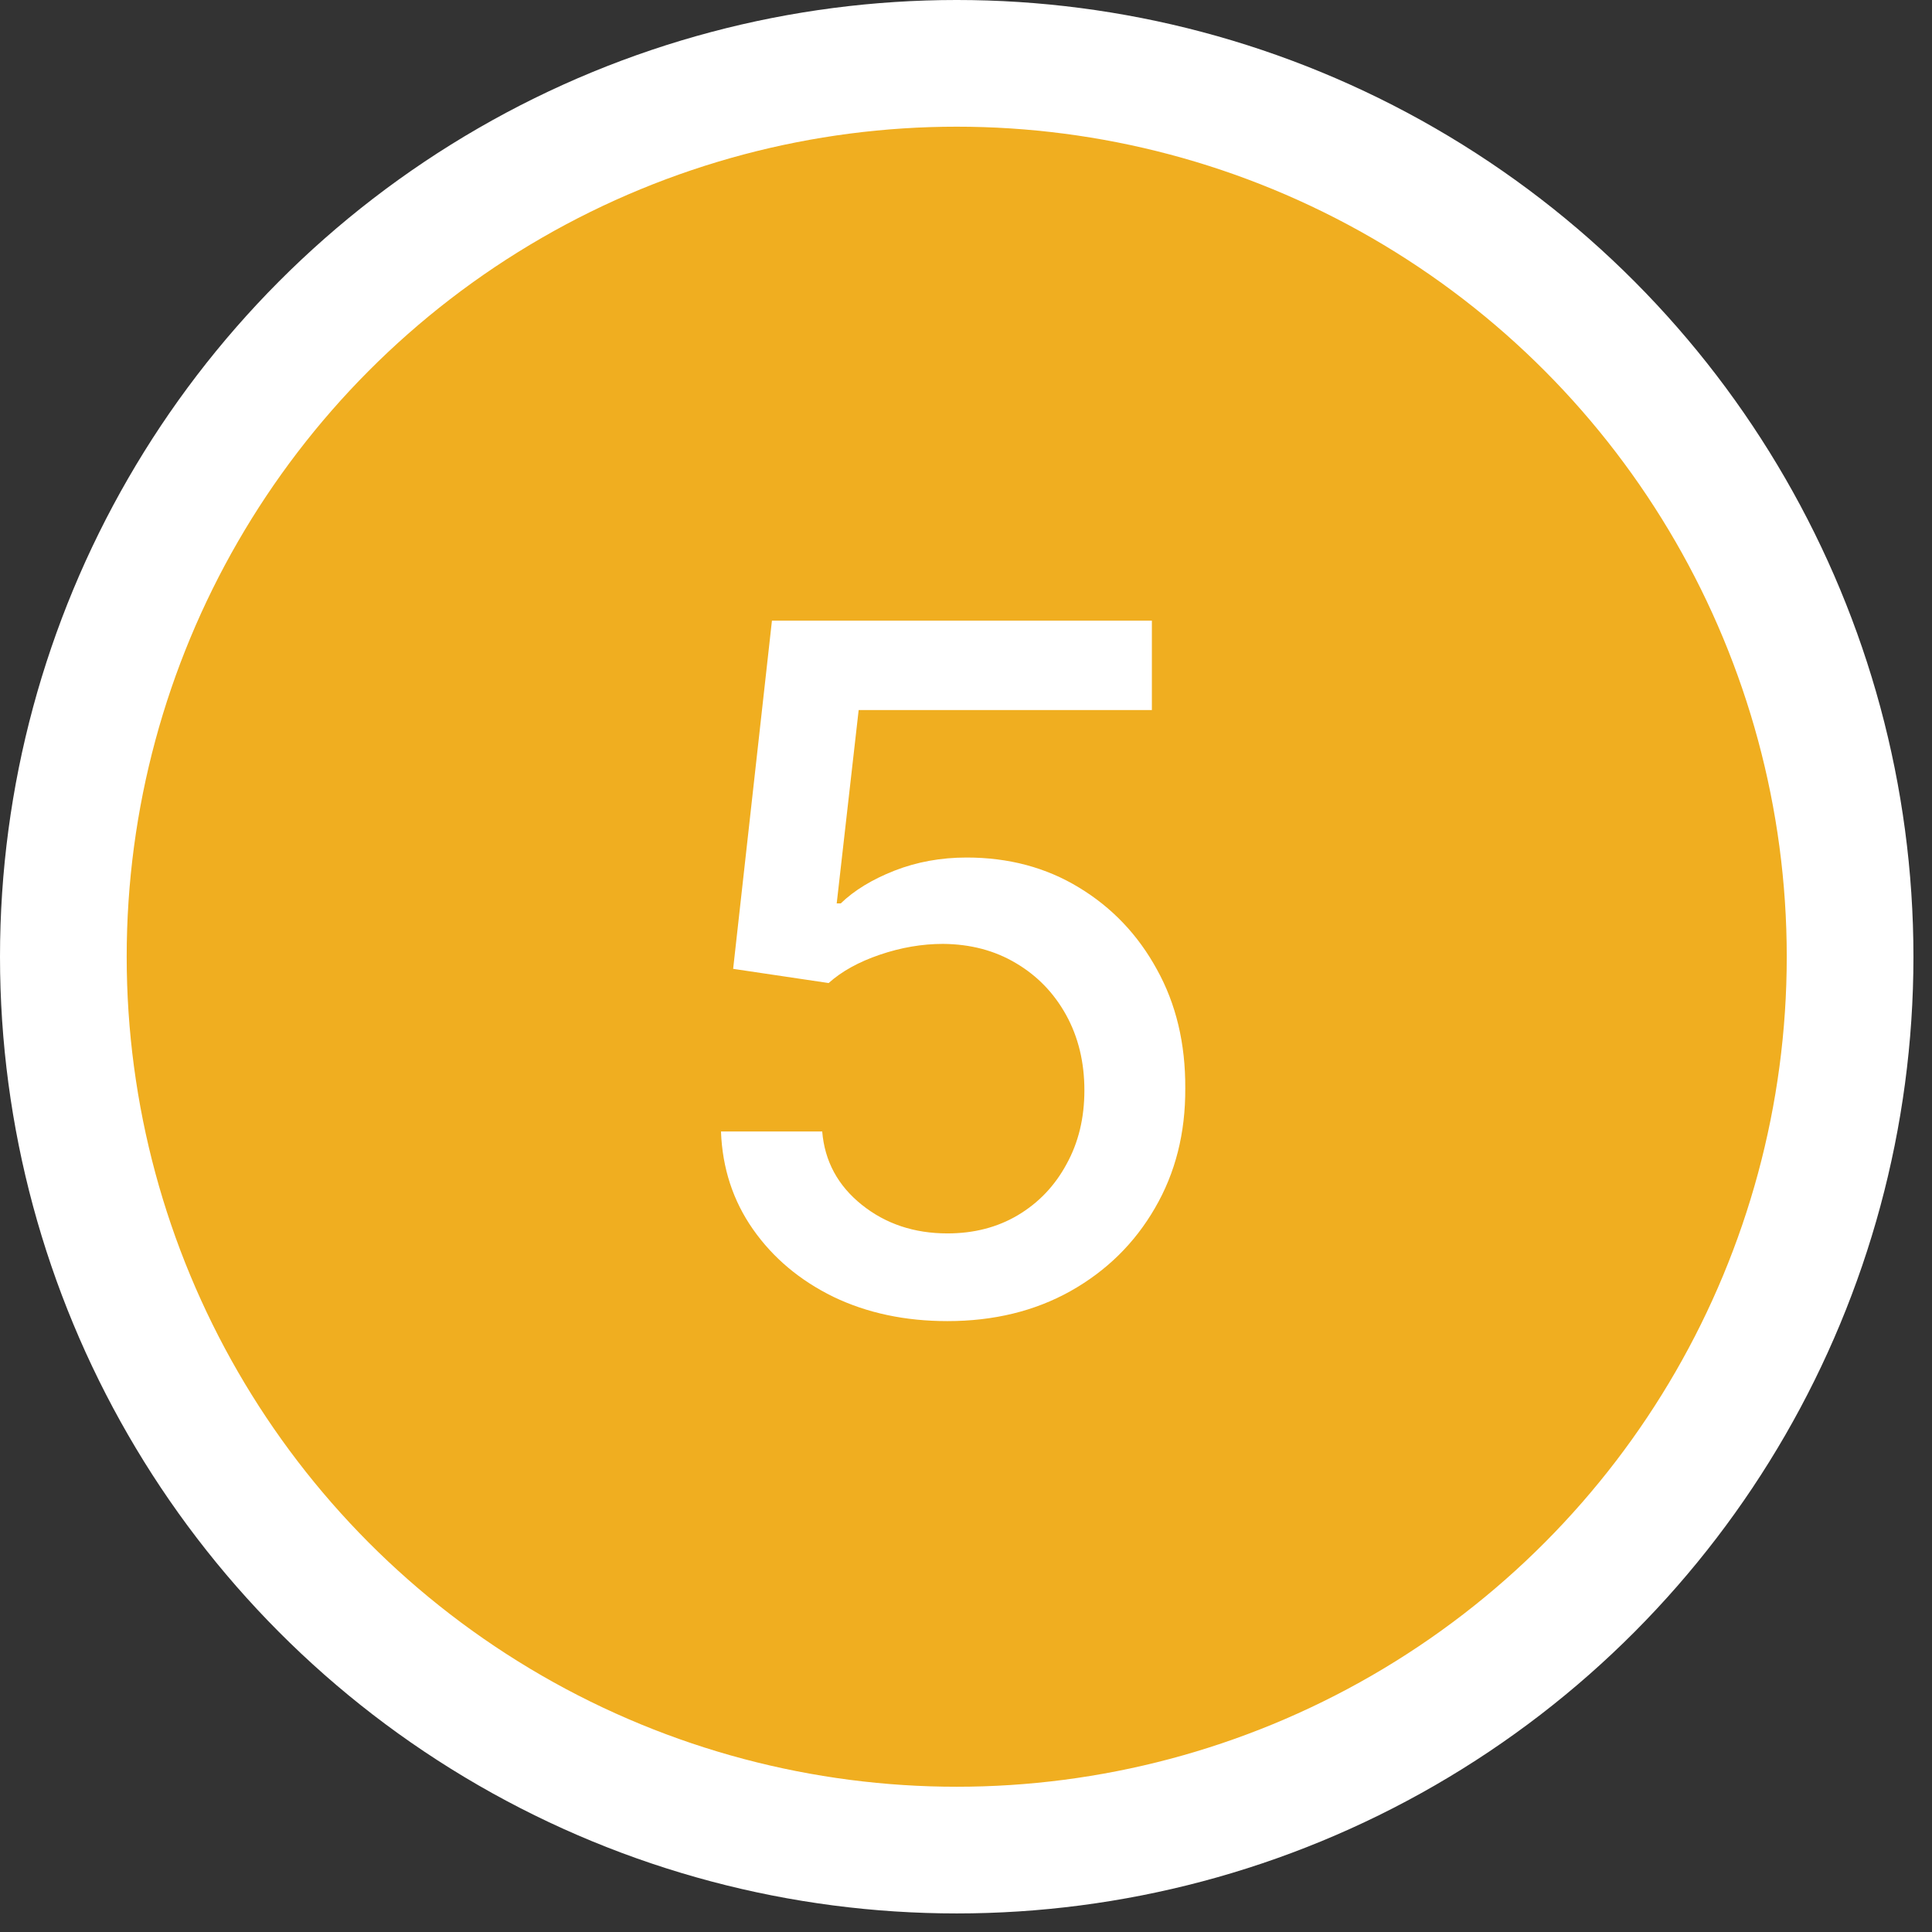 <?xml version="1.0" encoding="UTF-8"?> <svg xmlns="http://www.w3.org/2000/svg" width="61" height="61" viewBox="0 0 61 61" fill="none"><rect x="0" y="0" width="61" height="61" fill="#333333" stroke="none"/><circle cx="30.207" cy="30.207" r="28.207" transform="rotate(180 30.207 30.207)" fill="#F0AE20" stroke="white" stroke-width="4"></circle><path d="M29.913 41.712C28.578 41.712 27.377 41.457 26.312 40.945C25.254 40.427 24.409 39.717 23.776 38.815C23.144 37.913 22.807 36.883 22.764 35.725H25.96C26.038 36.663 26.454 37.433 27.207 38.037C27.96 38.641 28.862 38.943 29.913 38.943C30.751 38.943 31.493 38.751 32.139 38.367C32.793 37.977 33.304 37.44 33.673 36.758C34.05 36.077 34.238 35.299 34.238 34.425C34.238 33.538 34.046 32.746 33.663 32.05C33.279 31.354 32.75 30.807 32.075 30.409C31.408 30.011 30.641 29.809 29.774 29.802C29.114 29.802 28.45 29.916 27.782 30.143C27.114 30.37 26.575 30.668 26.163 31.038L23.148 30.59L24.373 19.596H36.369V22.419H27.111L26.418 28.523H26.546C26.972 28.111 27.537 27.767 28.24 27.49C28.95 27.213 29.71 27.075 30.52 27.075C31.848 27.075 33.031 27.391 34.068 28.023C35.112 28.655 35.932 29.518 36.529 30.611C37.132 31.698 37.431 32.948 37.423 34.361C37.431 35.775 37.111 37.035 36.465 38.144C35.825 39.251 34.938 40.125 33.801 40.764C32.672 41.396 31.376 41.712 29.913 41.712Z" fill="white"></path></svg> 